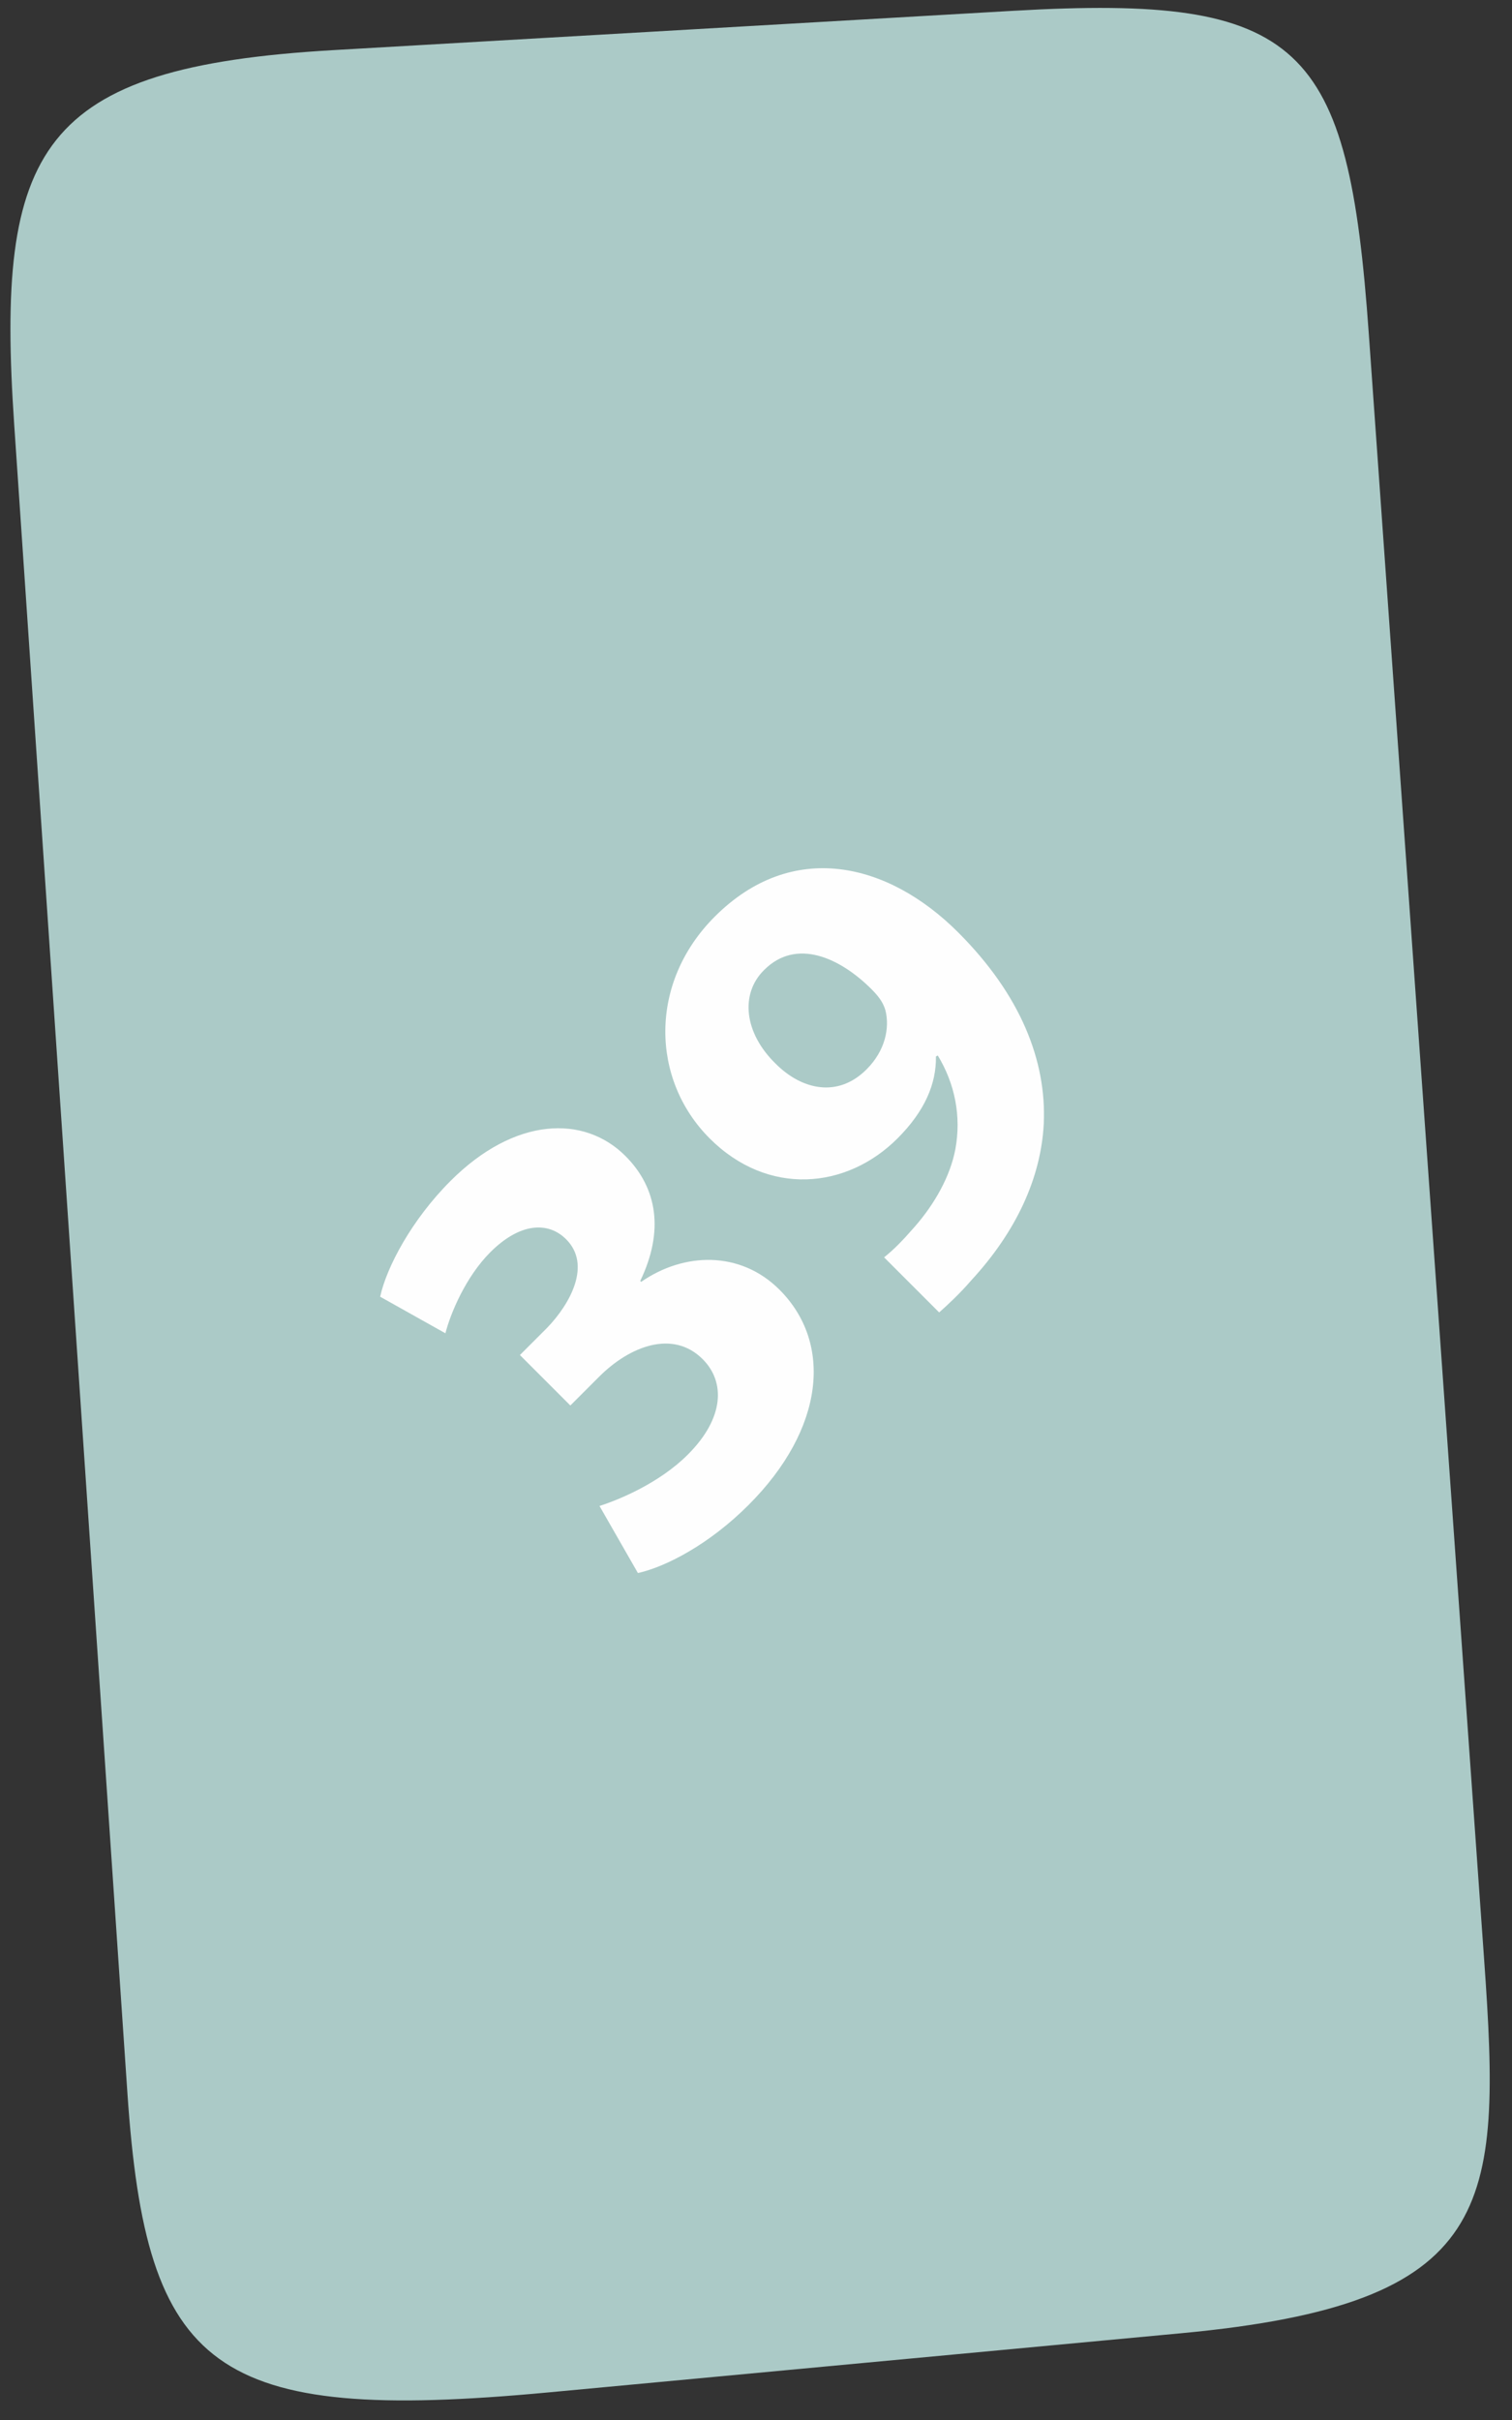 <?xml version="1.0" encoding="UTF-8"?> <svg xmlns="http://www.w3.org/2000/svg" width="55" height="88" viewBox="0 0 55 88" fill="none"><rect x="0" y="0" width="55" height="88" fill="#333333" stroke="none"/> <path fill-rule="evenodd" clip-rule="evenodd" d="M36.856 0.393L12.123 1.823C1.409 2.442 -0.167 5.375 0.517 15.447L4.635 76.119C5.32 86.208 7.728 88.139 19.945 86.997L42.968 84.845C54.406 83.776 54.628 80.291 53.988 71.283L49.79 12.125C49.042 1.586 47.393 -0.216 36.856 0.393Z" fill="#ABCAC7"></path> <path d="M23.205 57.202C24.248 56.967 25.814 56.142 27.228 54.728C30.005 51.951 30.292 48.836 28.356 46.9C26.925 45.469 24.871 45.537 23.322 46.614L23.289 46.58C24.164 44.763 23.911 43.197 22.75 42.036C21.252 40.537 18.727 40.605 16.387 42.944C14.973 44.358 14.064 46.076 13.828 47.153L16.202 48.483C16.387 47.759 16.942 46.429 17.834 45.537C18.912 44.459 19.939 44.409 20.595 45.066C21.521 45.992 20.747 47.406 19.905 48.281L18.912 49.274L20.747 51.109L21.791 50.065C22.918 48.937 24.484 48.348 25.561 49.425C26.386 50.25 26.352 51.563 25.022 52.893C23.979 53.937 22.498 54.543 21.807 54.762L23.205 57.202ZM34.163 47.725C34.466 47.456 34.921 47.035 35.325 46.564C36.958 44.796 37.867 42.843 37.968 40.857C38.069 38.568 37.126 36.177 34.854 33.905C32.295 31.346 28.81 30.521 25.999 33.333C23.591 35.74 23.676 39.258 25.814 41.396C27.935 43.517 30.797 43.248 32.648 41.396C33.641 40.403 34.062 39.41 34.045 38.416L34.113 38.383C34.736 39.41 34.971 40.588 34.753 41.783C34.567 42.776 33.995 43.786 33.271 44.611C32.8 45.15 32.514 45.436 32.16 45.722L34.163 47.725ZM27.8 35.268C28.962 34.107 30.544 34.814 31.706 35.975C32.026 36.295 32.143 36.514 32.211 36.75C32.362 37.373 32.211 38.198 31.52 38.888C30.477 39.932 29.164 39.629 28.221 38.686C27.059 37.558 26.925 36.144 27.783 35.285L27.8 35.268Z" fill="#FEFEFE"></path> </svg> 